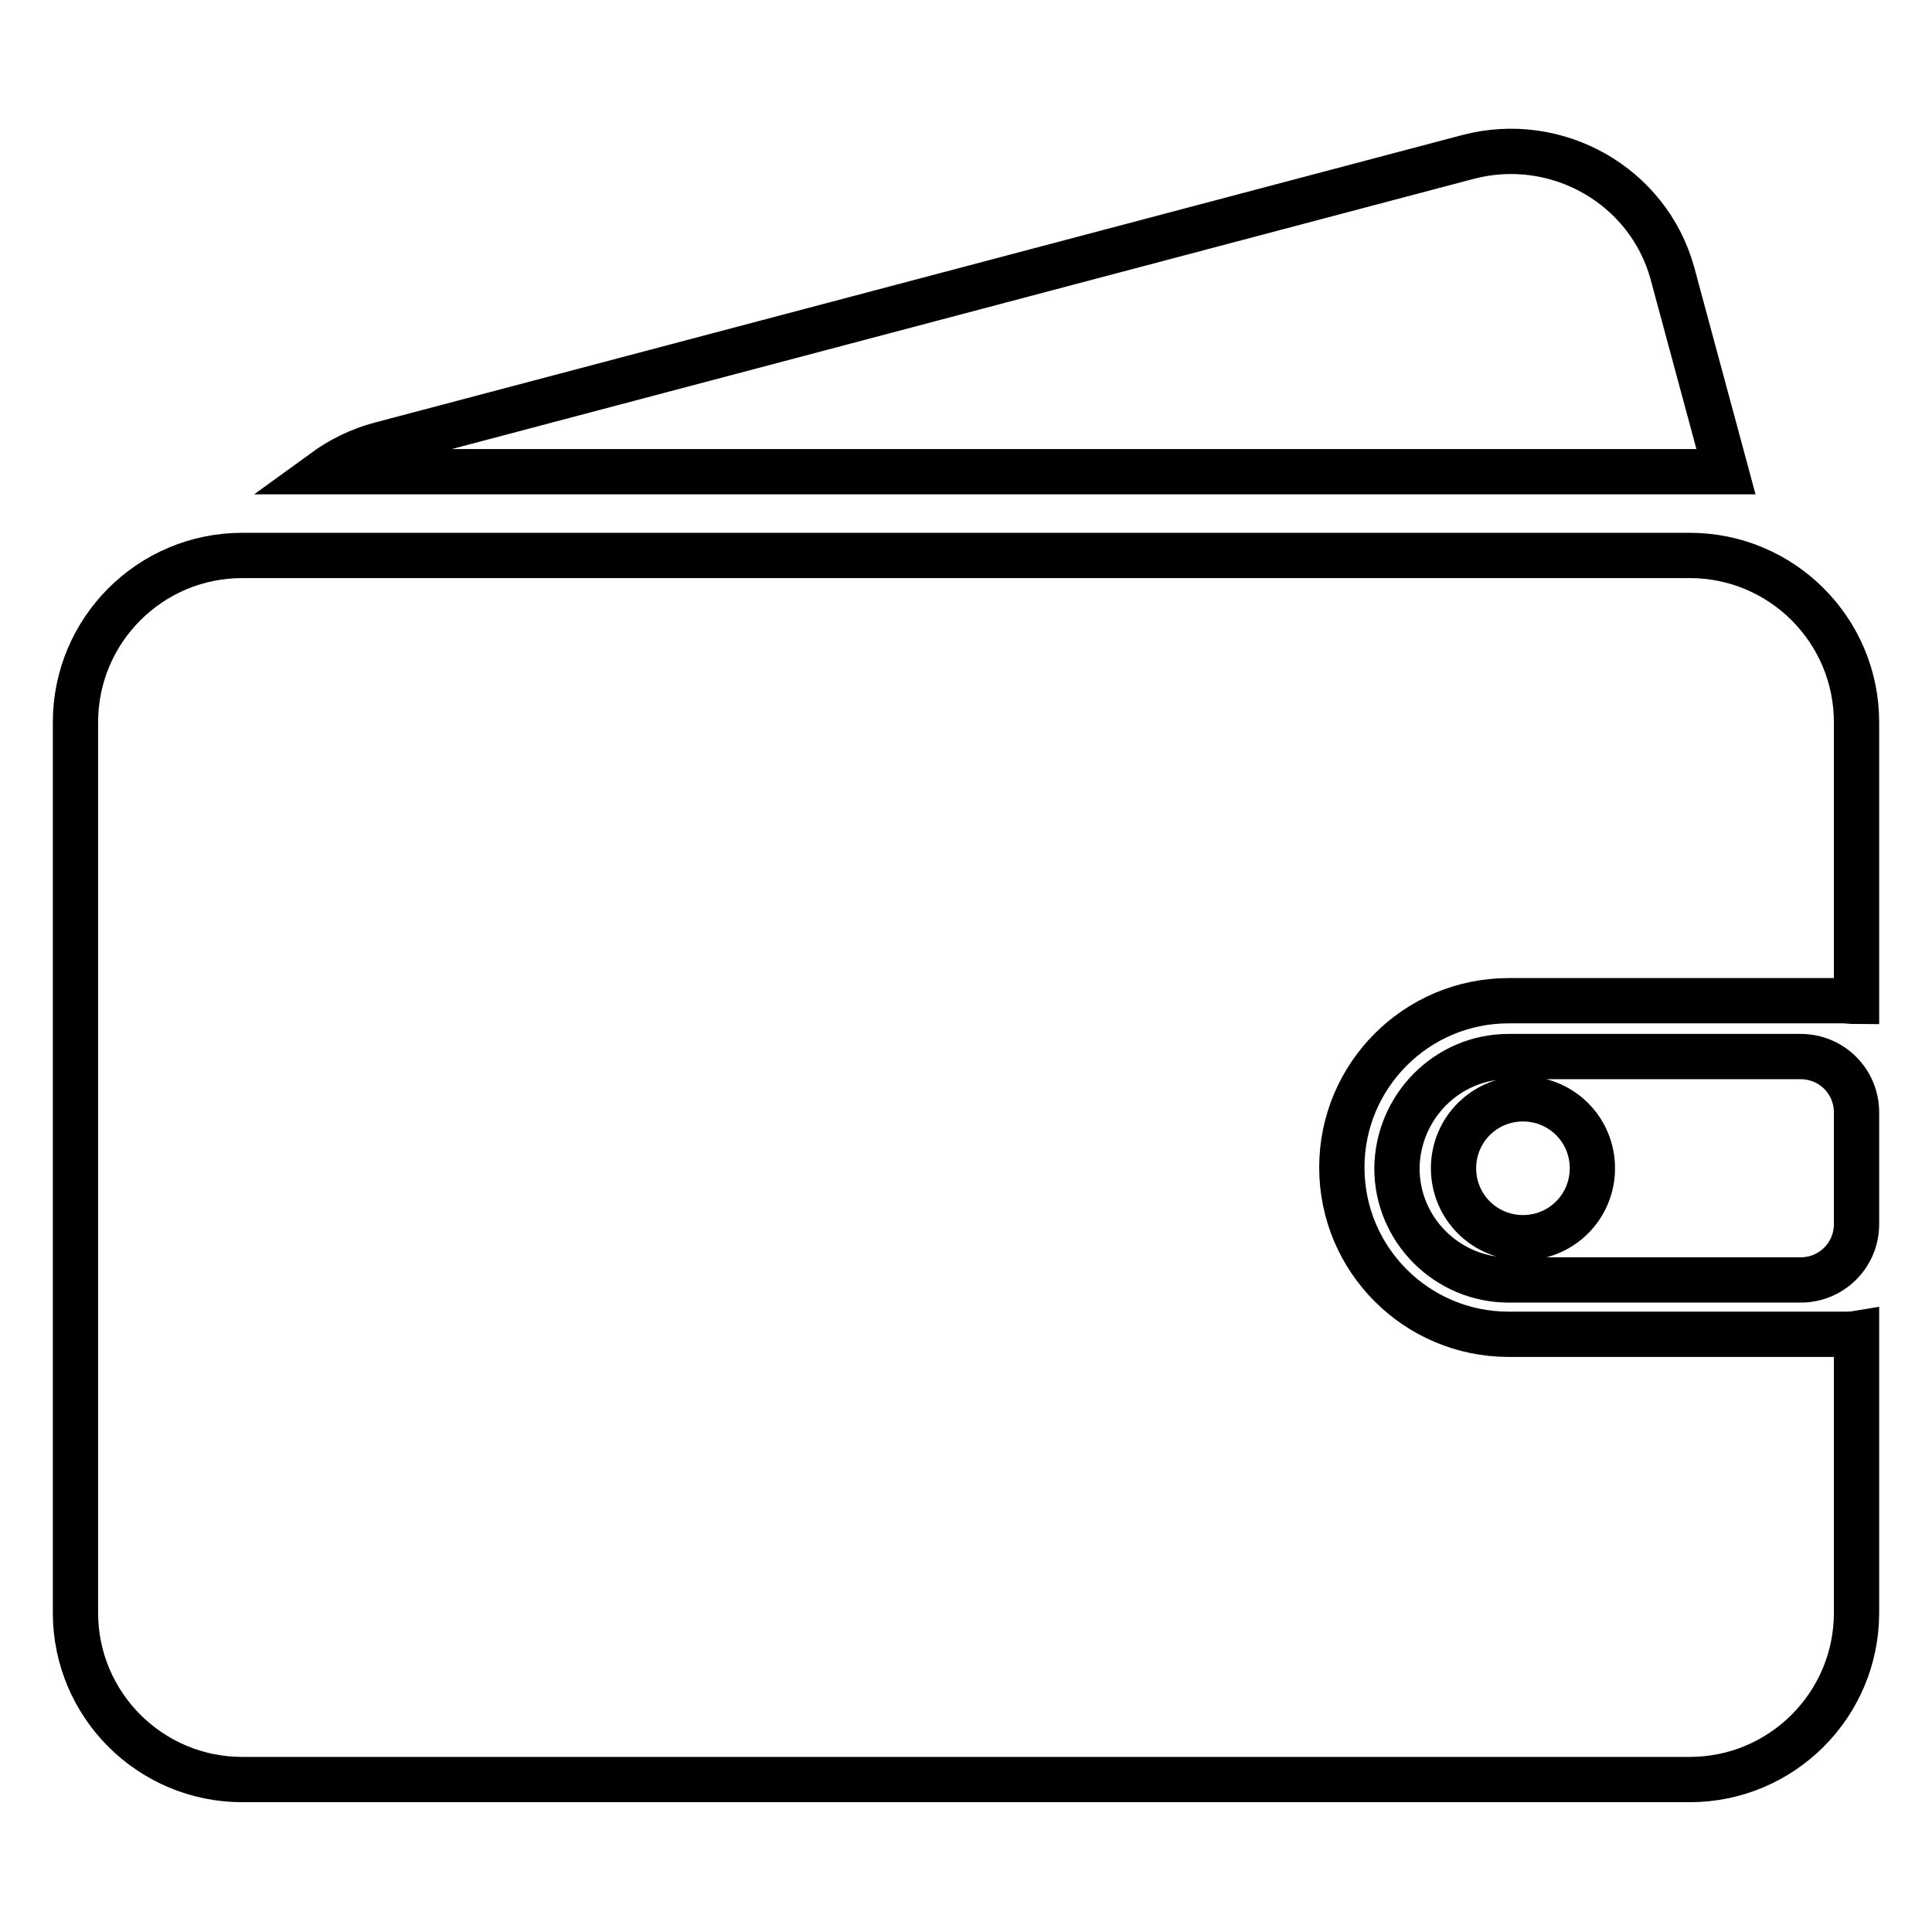 <?xml version="1.0" encoding="utf-8"?>
<!-- Svg Vector Icons : http://www.onlinewebfonts.com/icon -->
<!DOCTYPE svg PUBLIC "-//W3C//DTD SVG 1.1//EN" "http://www.w3.org/Graphics/SVG/1.1/DTD/svg11.dtd">
<svg version="1.1" xmlns="http://www.w3.org/2000/svg" xmlns:xlink="http://www.w3.org/1999/xlink" x="0px" y="0px" viewBox="0 0 256 256" enable-background="new 0 0 256 256" xml:space="preserve">
<g> <path stroke-width="6" fill-opacity="0" stroke="#000000"  d="M246,132.7c-0.6,0-1.2-0.1-1.8-0.1h-44.3c-12.2,0-22.1,9.9-22.1,22.1s9.9,22.1,22.1,22.1h44.3 c0.6,0,1.2,0,1.8-0.1v37c0,12.2-9.9,22.1-22.1,22.1H32.1c-12.2,0-22.1-9.9-22.1-22.1v-118c0-12.2,9.9-22.1,22.1-22.1h191.8 c12.2,0,22.1,9.9,22.1,22.1V132.7z M228.7,62.5H42.9c2.2-1.6,4.8-2.9,7.5-3.6l144.1-38.1c11.8-3.1,23.9,3.8,27.1,15.4L228.7,62.5z  M199.9,140h38.7c4.1,0,7.4,3.3,7.4,7.4v14.8c0,4.1-3.3,7.4-7.4,7.4h-38.7c-8.1,0-14.8-6.6-14.8-14.8 C185.2,146.6,191.8,140,199.9,140z M201.8,164c5.1,0,9.2-4.1,9.2-9.2s-4.1-9.2-9.2-9.2s-9.2,4.1-9.2,9.2S196.7,164,201.8,164z"/></g>
</svg>